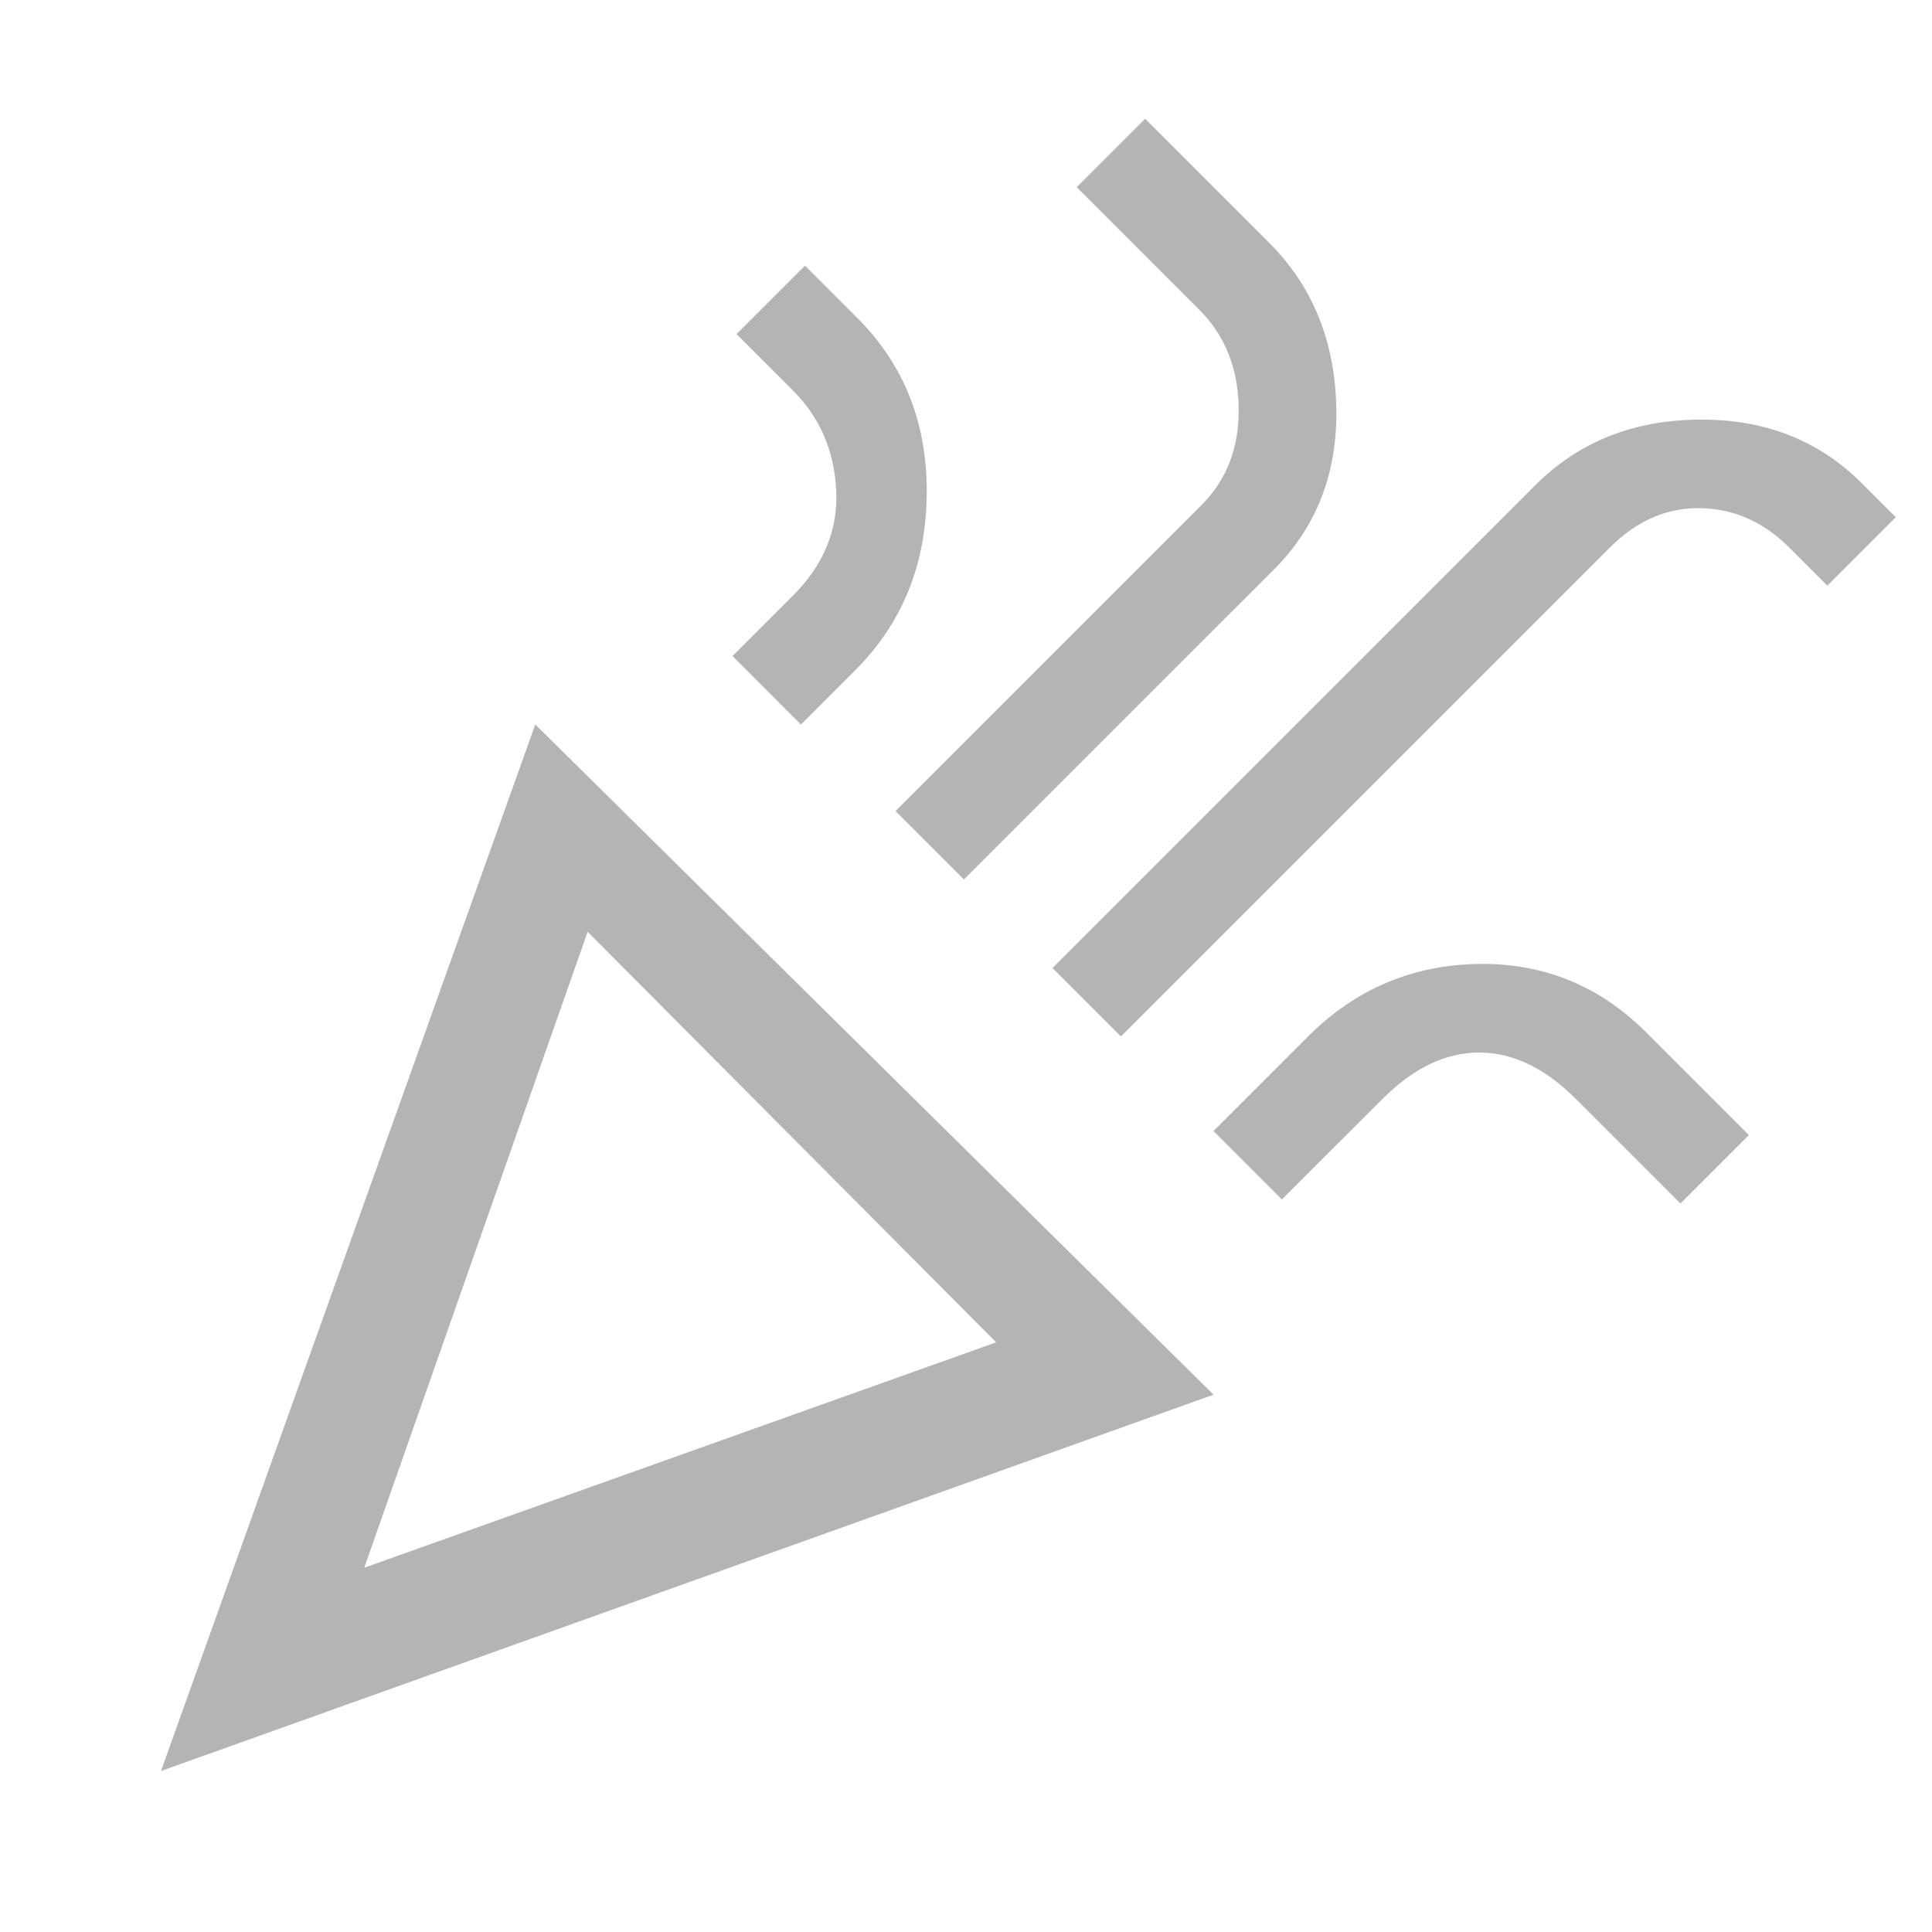 <svg width="74" height="74" viewBox="0 0 74 74" fill="none" xmlns="http://www.w3.org/2000/svg">
<mask id="mask0_2651_5324" style="mask-type:alpha" maskUnits="userSpaceOnUse" x="0" y="0" width="74" height="74">
<rect width="74" height="74" fill="#D9D9D9"/>
</mask>
<g mask="url(#mask0_2651_5324)">
<path d="M6.166 67.833L20.503 27.75L46.481 53.419L6.166 67.833ZM13.951 60.048L38.156 51.415L22.508 35.69L13.951 60.048ZM42.935 39.698L40.314 37.077L58.814 18.577C60.458 16.933 62.54 16.098 65.058 16.072C67.576 16.046 69.657 16.856 71.301 18.5L72.612 19.811L69.991 22.431L68.526 20.967C67.55 19.99 66.419 19.489 65.135 19.464C63.85 19.438 62.694 19.939 61.666 20.967L42.935 39.698ZM30.678 27.75L28.058 25.129L30.37 22.817C31.552 21.635 32.105 20.286 32.028 18.77C31.95 17.254 31.398 15.982 30.37 14.954L28.212 12.796L30.833 10.175L32.837 12.179C34.636 13.978 35.522 16.226 35.496 18.924C35.471 21.622 34.558 23.87 32.76 25.669L30.678 27.75ZM36.922 33.685L34.301 31.065L46.018 19.348C46.995 18.372 47.47 17.125 47.444 15.609C47.418 14.094 46.917 12.847 45.941 11.871L41.239 7.169L43.86 4.548L48.716 9.404C50.309 11.049 51.131 13.117 51.183 15.609C51.234 18.102 50.438 20.17 48.793 21.815L36.922 33.685ZM49.101 45.942L46.481 43.321L50.103 39.698C51.902 37.899 54.06 36.974 56.578 36.923C59.097 36.872 61.255 37.745 63.053 39.544L66.985 43.475L64.364 46.096L60.356 42.088C59.174 40.906 57.94 40.315 56.656 40.315C55.371 40.315 54.138 40.906 52.956 42.088L49.101 45.942Z" fill="#B4B4B4"/>
</g>
</svg>
